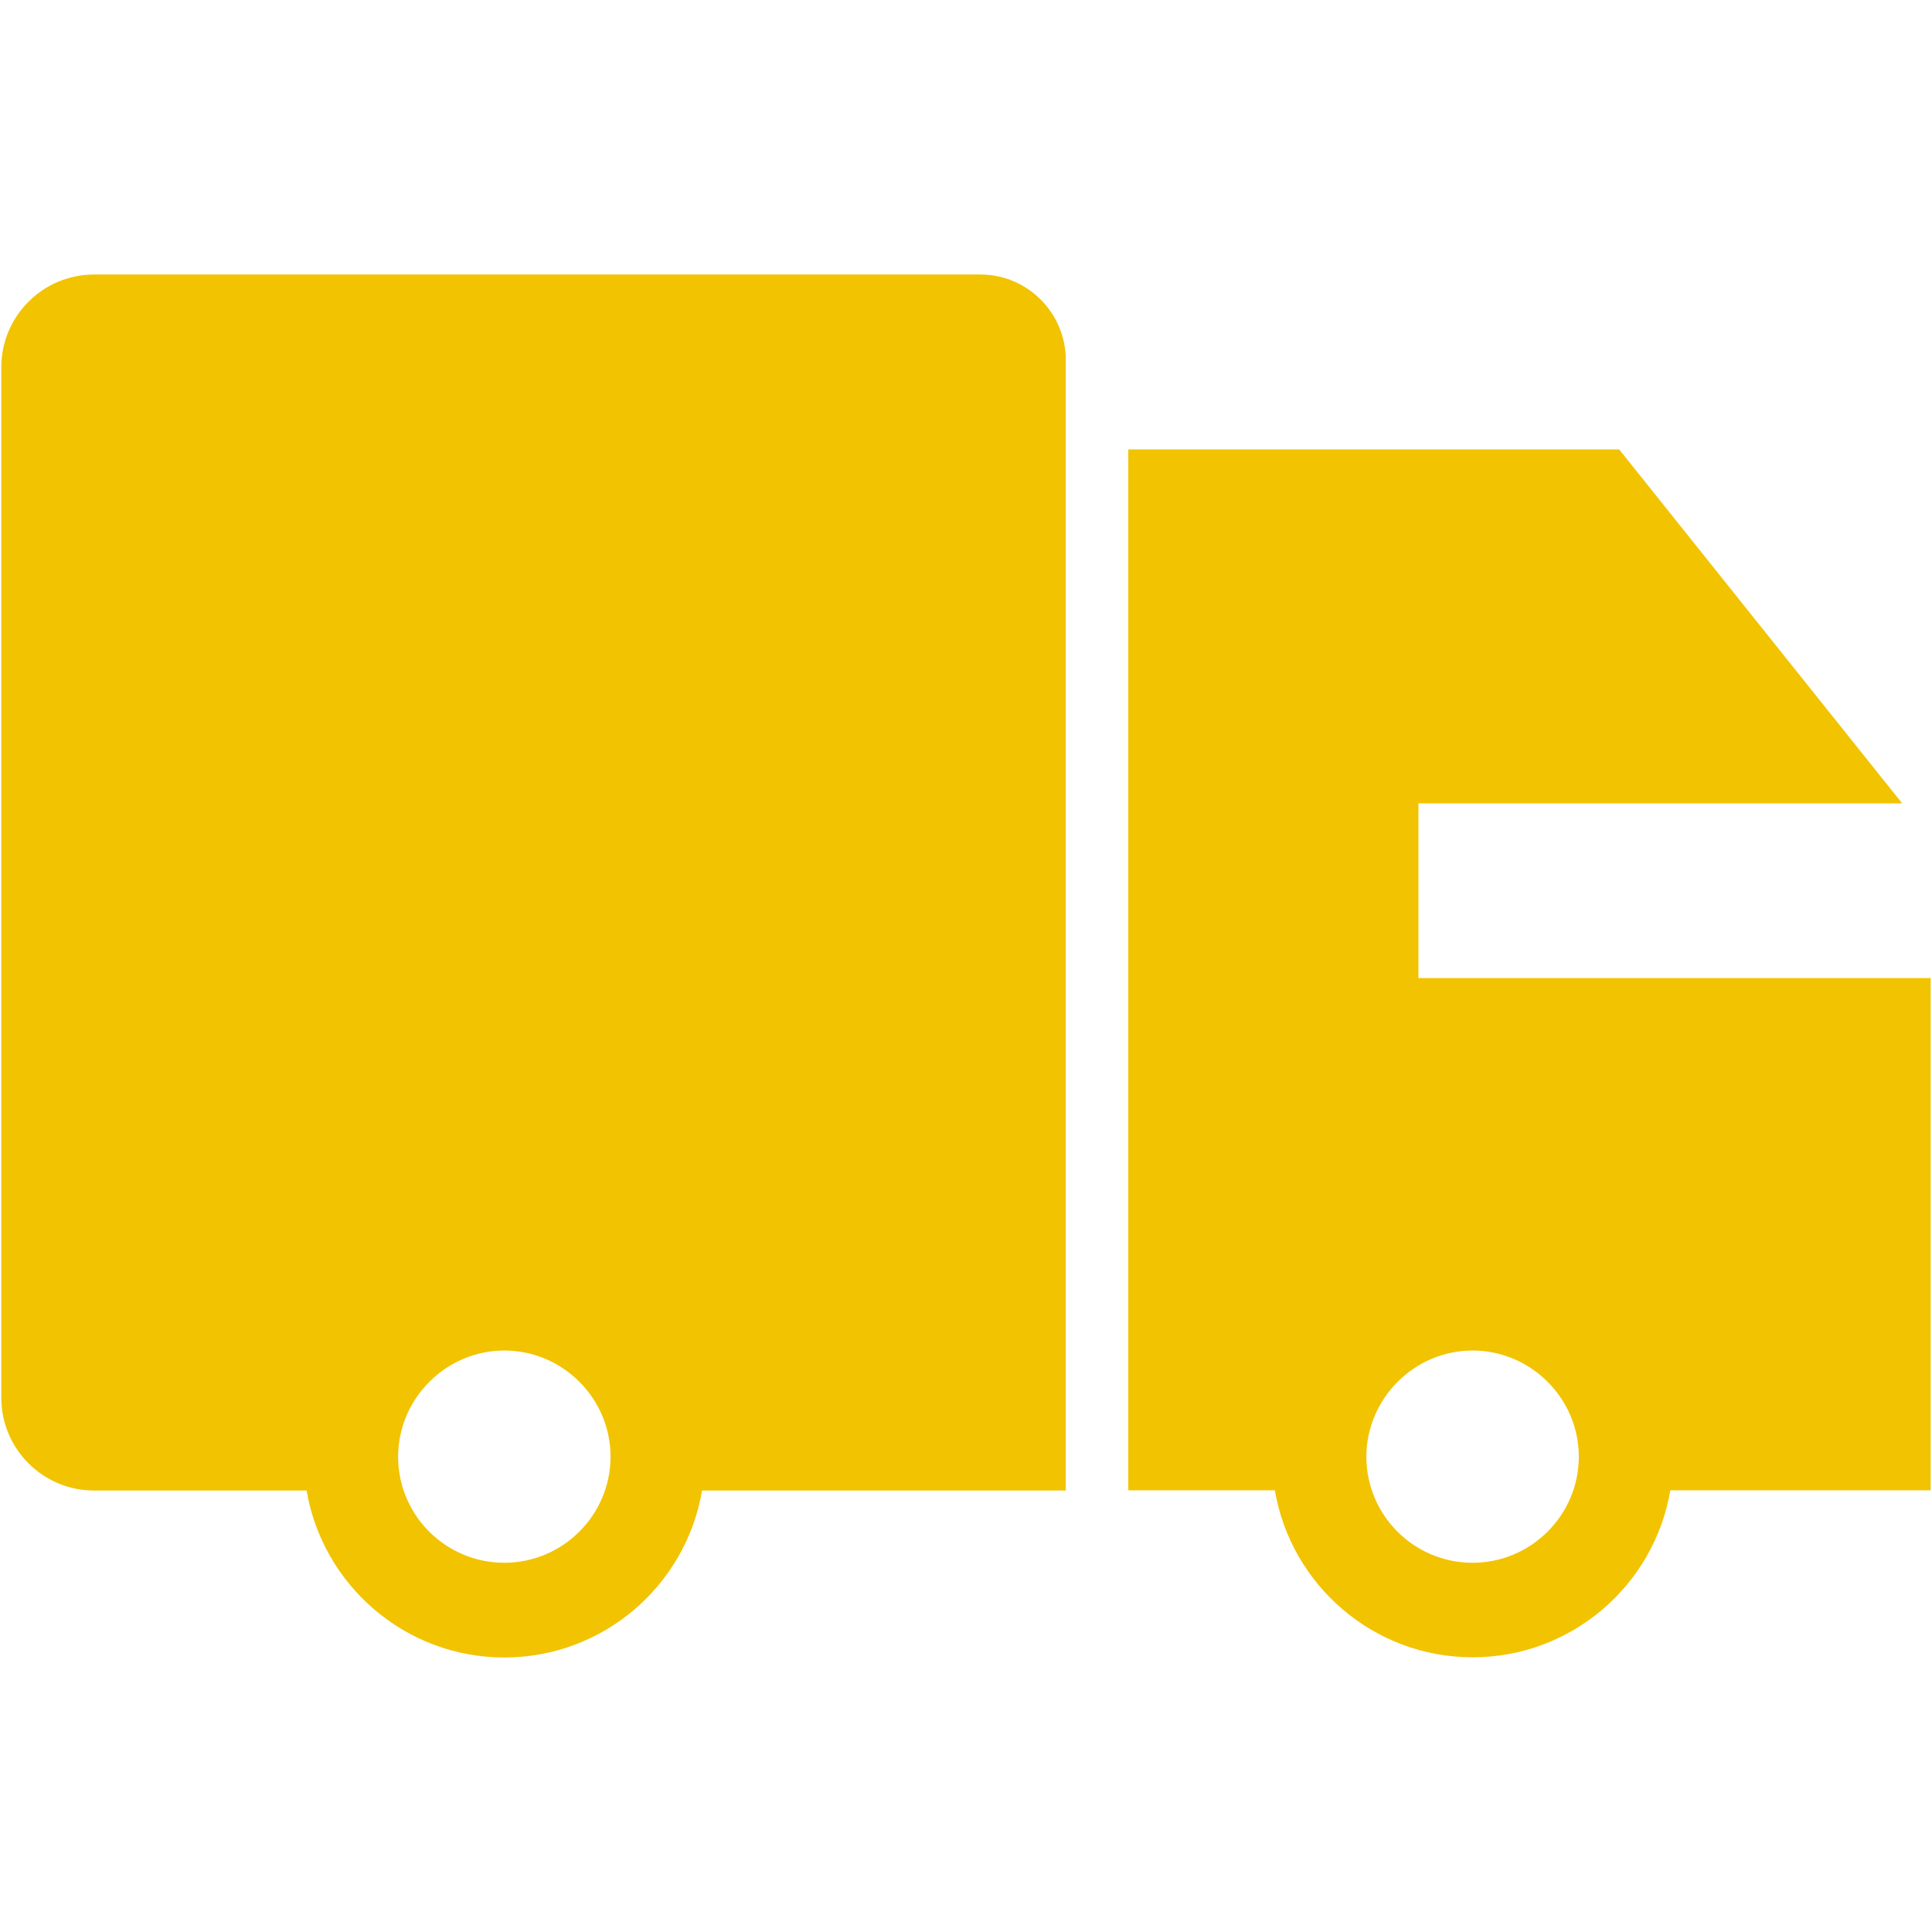 <?xml version="1.0" encoding="utf-8"?>
<!-- Generator: Adobe Illustrator 23.0.0, SVG Export Plug-In . SVG Version: 6.00 Build 0)  -->
<svg version="1.1" id="Layer_1" xmlns="http://www.w3.org/2000/svg" xmlns:xlink="http://www.w3.org/1999/xlink" x="0px" y="0px"
	 viewBox="0 0 1024 1024" style="enable-background:new 0 0 1024 1024;" xml:space="preserve">
<style type="text/css">
	.st0{fill:#F2C300;}
</style>
<g id="XMLID_18_">
	<path id="XMLID_181_" class="st0" d="M751.8,518.4v-92.6h256.4l-150-187.6H598v551.7h77.7c8.5,50.1,52.2,88.5,104.8,88.5
		s96.3-38.3,104.8-88.5h138V518.4H751.8z M780.5,828.3c-31.1,0-56.3-25.2-56.3-56.3V772v-0.5c0.4-30.6,25.6-55.7,56.3-55.7
		c30.6,0,56,25,56.3,55.7v0.6C836.8,803,811.5,828.3,780.5,828.3z"/>
	<path id="XMLID_185_" class="st0" d="M519.7,145.5H49.8c-27,0-49.1,22-49.1,49.1v546.3c0,27,22,49.1,49.1,49.1h112.7
		c8.5,50.1,52.2,88.5,104.8,88.5s96.3-38.3,104.8-88.5h192.8V190.9C564.9,166,544.7,145.5,519.7,145.5z M267.3,828.3
		c-31.1,0-56.3-25.2-56.3-56.3V772v-0.5c0.4-30.6,25.6-55.7,56.3-55.7s56,25,56.3,55.7v0.6C323.6,803,298.3,828.3,267.3,828.3z"/>
</g>
<g id="XMLID_1_">
</g>
<g id="XMLID_2_">
</g>
<g id="XMLID_3_">
</g>
<g id="XMLID_4_">
</g>
<g id="XMLID_5_">
</g>
</svg>
